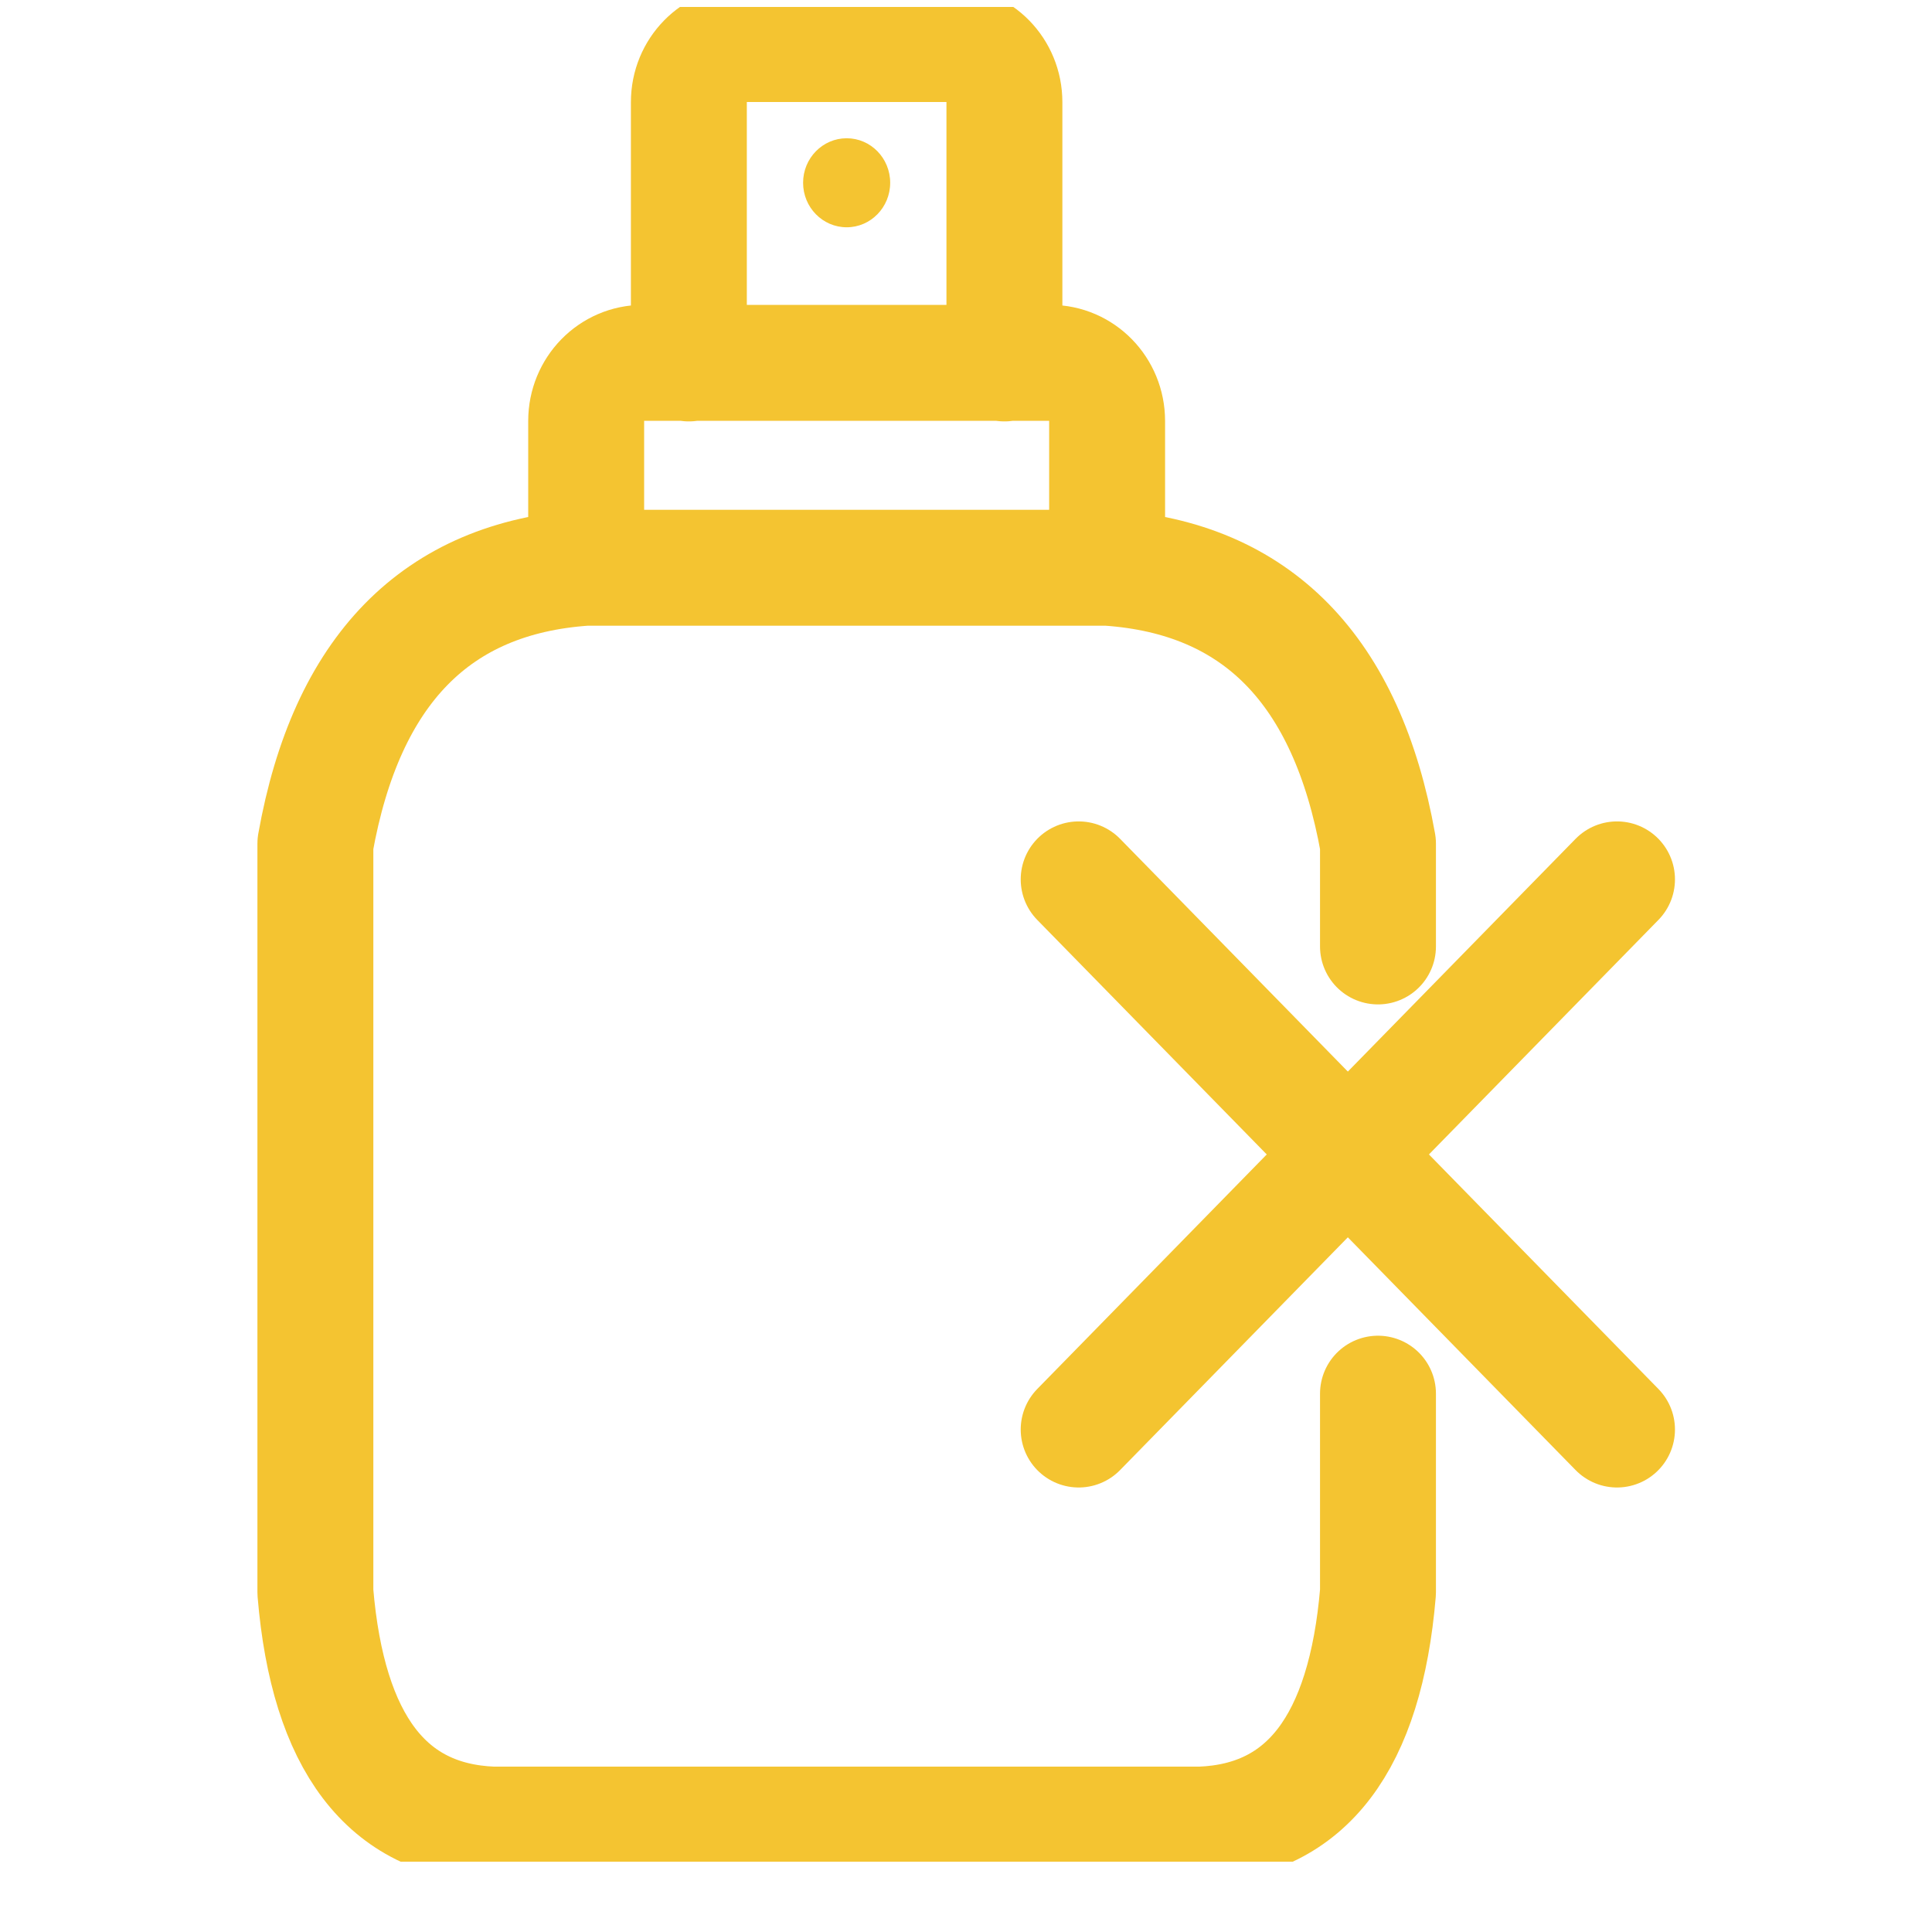<svg xmlns="http://www.w3.org/2000/svg" fill="none" viewBox="0 0 25 25" height="25" width="25">
<g clip-path="url(#clip0_433_2859)">
<g clip-path="url(#clip1_433_2859)">
<path stroke-linejoin="round" stroke-linecap="round" stroke-width="1.5" stroke="#F4C430" d="M7.585 7.326V5.447C7.585 5.031 7.913 4.695 8.32 4.695H13.591C13.998 4.695 14.326 5.031 14.326 5.447V7.326M12.997 4.703V1.321C12.997 0.905 12.669 0.57 12.262 0.57H9.65C9.242 0.57 8.914 0.905 8.914 1.321V4.703M17.831 12.247V10.917C17.429 8.669 16.265 7.479 14.337 7.347H7.574C5.647 7.479 4.482 8.669 4.081 10.917V20.604C4.244 22.552 5.007 23.554 6.369 23.61H15.543C16.905 23.554 17.667 22.552 17.831 20.604V18.034" opacity="0.99"></path>
<path fill="#F4C430" d="M10.956 2.941C11.267 2.941 11.519 2.683 11.519 2.365C11.519 2.047 11.267 1.789 10.956 1.789C10.645 1.789 10.392 2.047 10.392 2.365C10.392 2.683 10.645 2.941 10.956 2.941Z" opacity="0.99"></path>
<path fill="#F4C430" d="M13.958 18.498L20.924 11.379L13.958 18.498Z"></path>
<path stroke-linejoin="round" stroke-linecap="round" stroke-width="1.5" stroke="#F4C430" d="M13.958 18.498L20.924 11.379"></path>
<path fill="#F4C430" d="M20.924 18.498L13.958 11.379L20.924 18.498Z"></path>
<path stroke-linejoin="round" stroke-linecap="round" stroke-width="1.5" stroke="#F4C430" d="M20.924 18.498L13.958 11.379"></path>
</g>
</g>
<defs>
<clipPath id="clip0_433_2859">
<rect transform="translate(0.5 0.09)" fill="white" height="24" width="24"></rect>
</clipPath>
<clipPath id="clip1_433_2859">
<rect transform="translate(0.5 0.09)" fill="white" height="24" width="24"></rect>
</clipPath>
</defs>
</svg>
